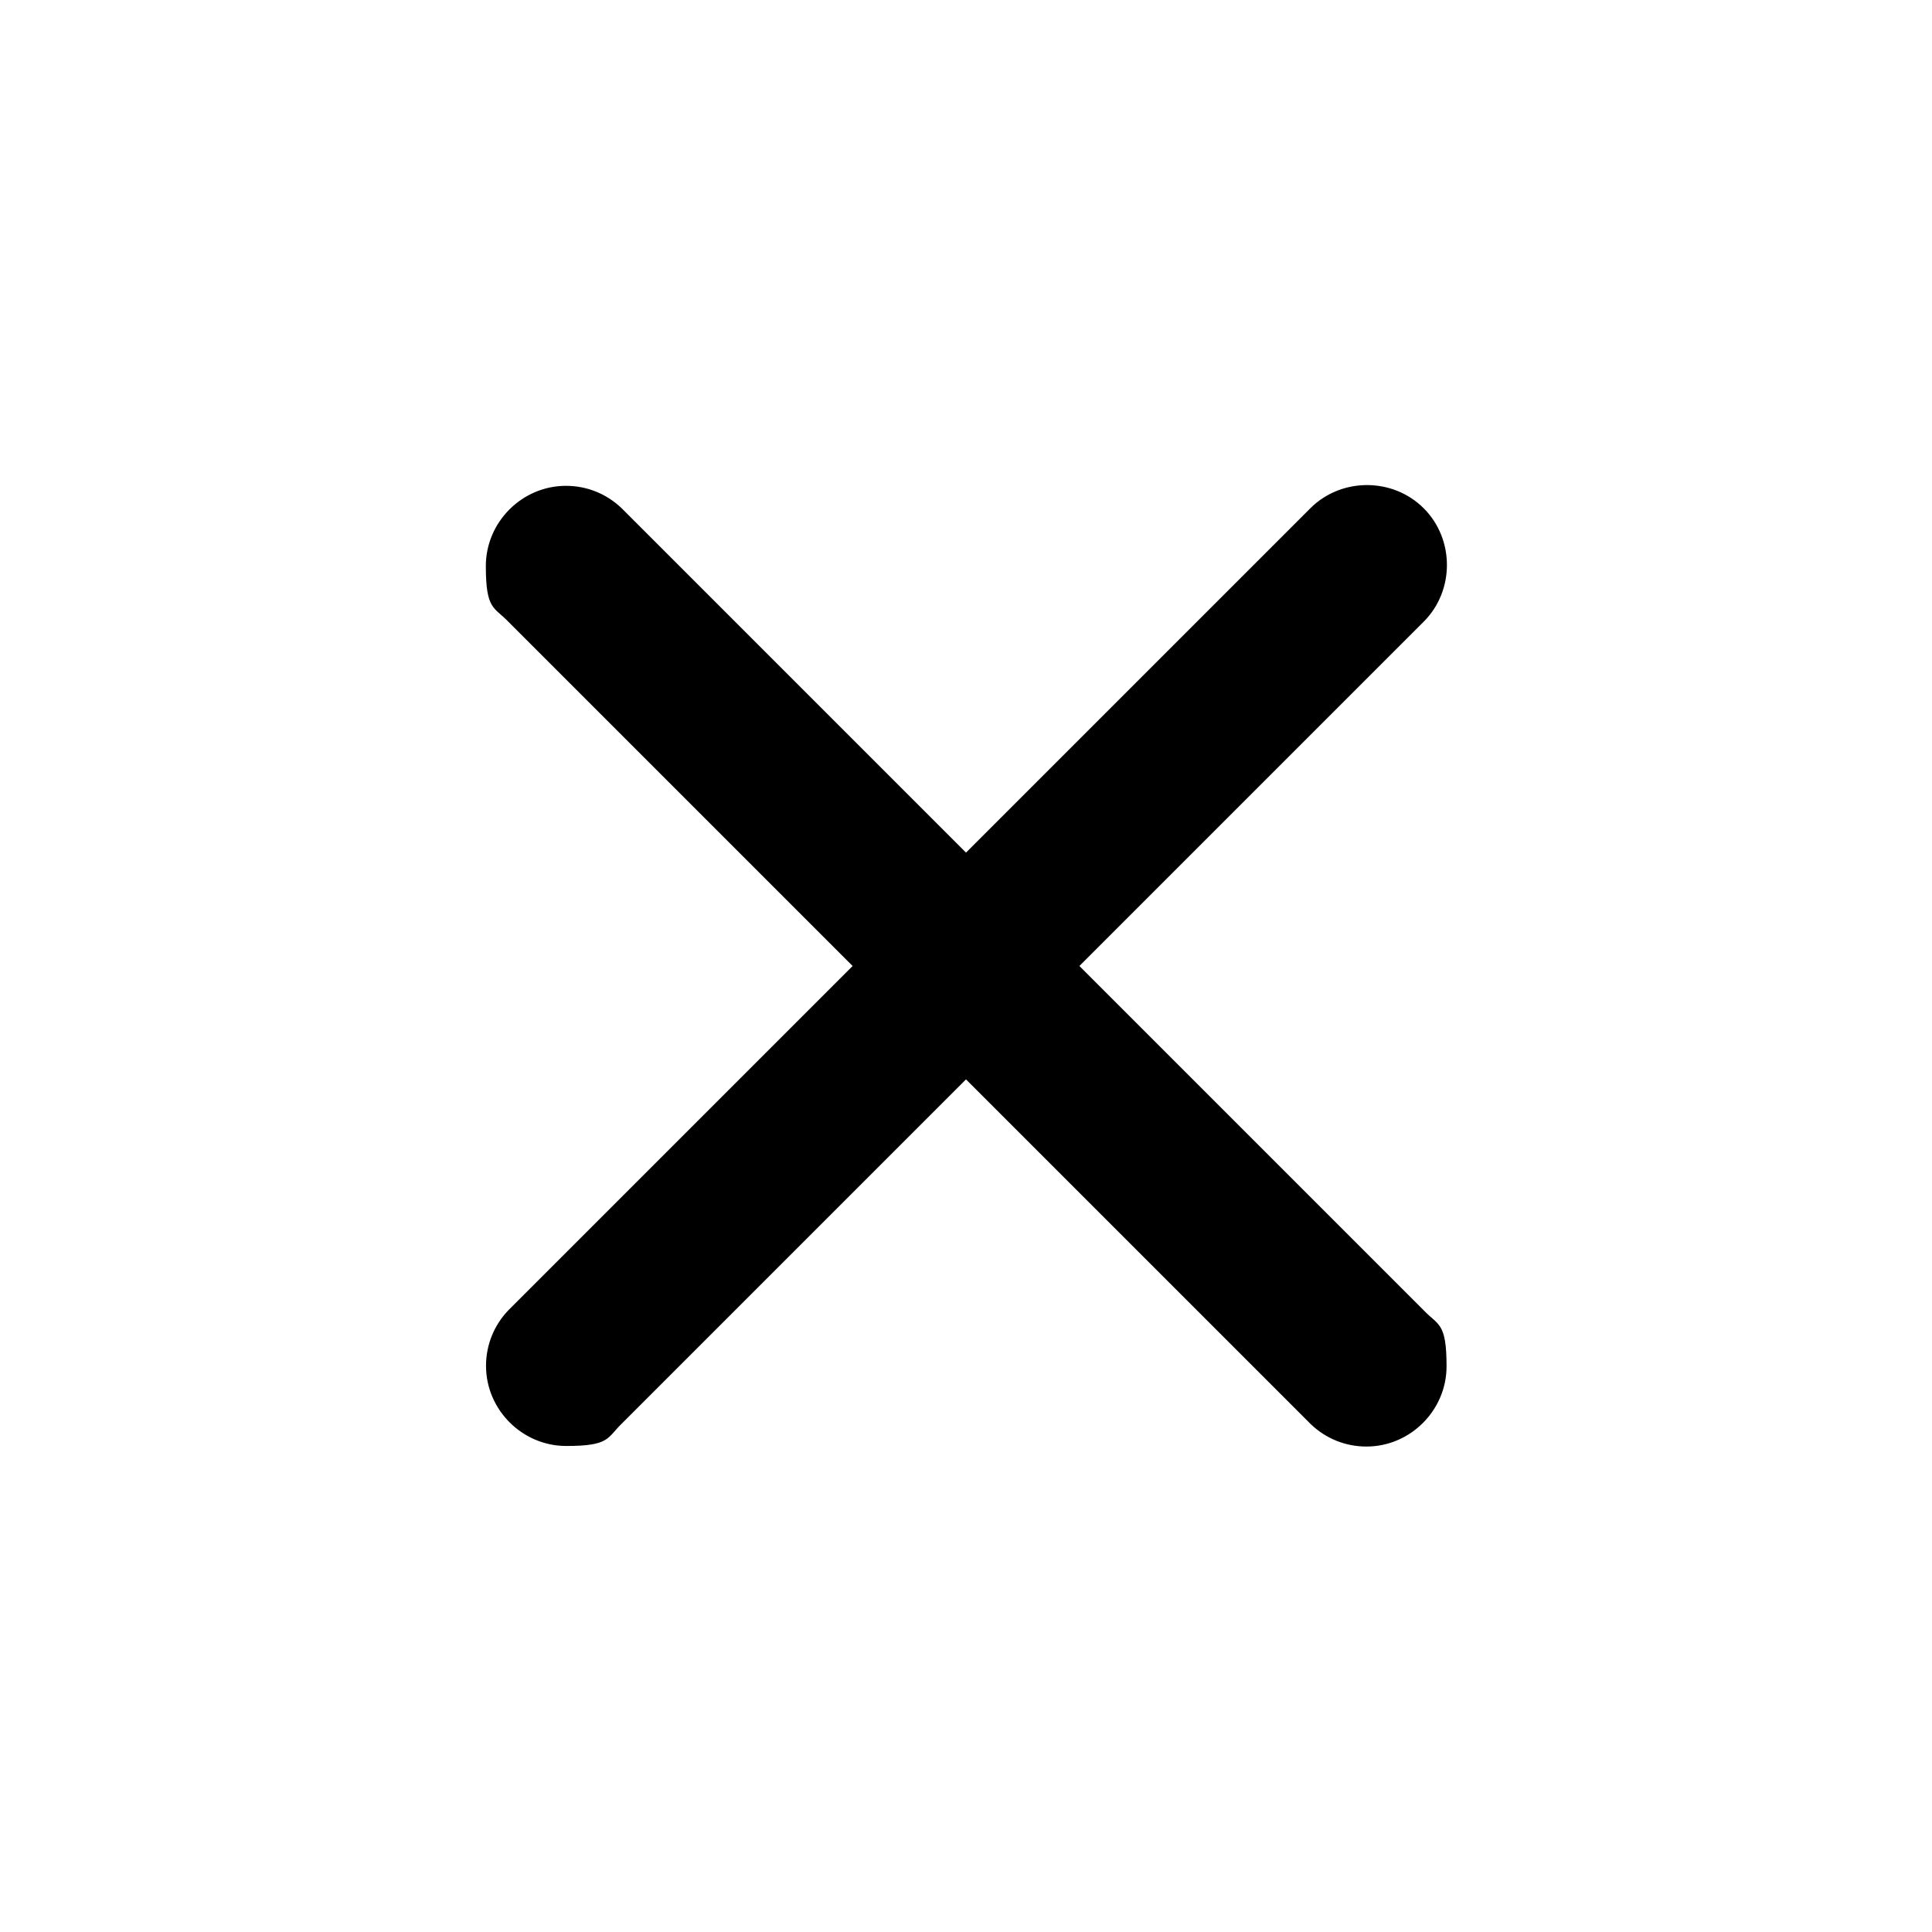 <?xml version="1.0" encoding="UTF-8"?>
<svg id="Layer_1" data-name="Layer 1" xmlns="http://www.w3.org/2000/svg" xmlns:serif="http://www.serif.com/" version="1.1" viewBox="0 0 1024 1024">
  <defs>
    <style>
      .cls-1 {
        fill: #000;
        stroke-width: 0px;
      }
    </style>
  </defs>
  <path class="cls-1" d="M754.6,269.4c-16.4-16.4-43.7-16.4-60.1,0l-182.5,182.5-182.5-182.5c-8-7.7-18.5-11.9-29.5-11.9-23.4,0-42.5,19.3-42.5,42.5s4.3,21.6,11.9,29.5l182.5,182.5-182.4,182.4c-7.7,8-11.9,18.5-11.9,29.5,0,23.4,19.3,42.5,42.5,42.5s21.6-4.3,29.5-11.9l182.4-182.4,182.7,182.7c8,7.7,18.5,11.9,29.5,11.9,23.4,0,42.5-19.3,42.5-42.5s-4.3-21.6-11.9-29.5l-182.7-182.7,182.5-182.5c16.4-16.4,16.4-43.7,0-60.1h0Z"/>
</svg>
